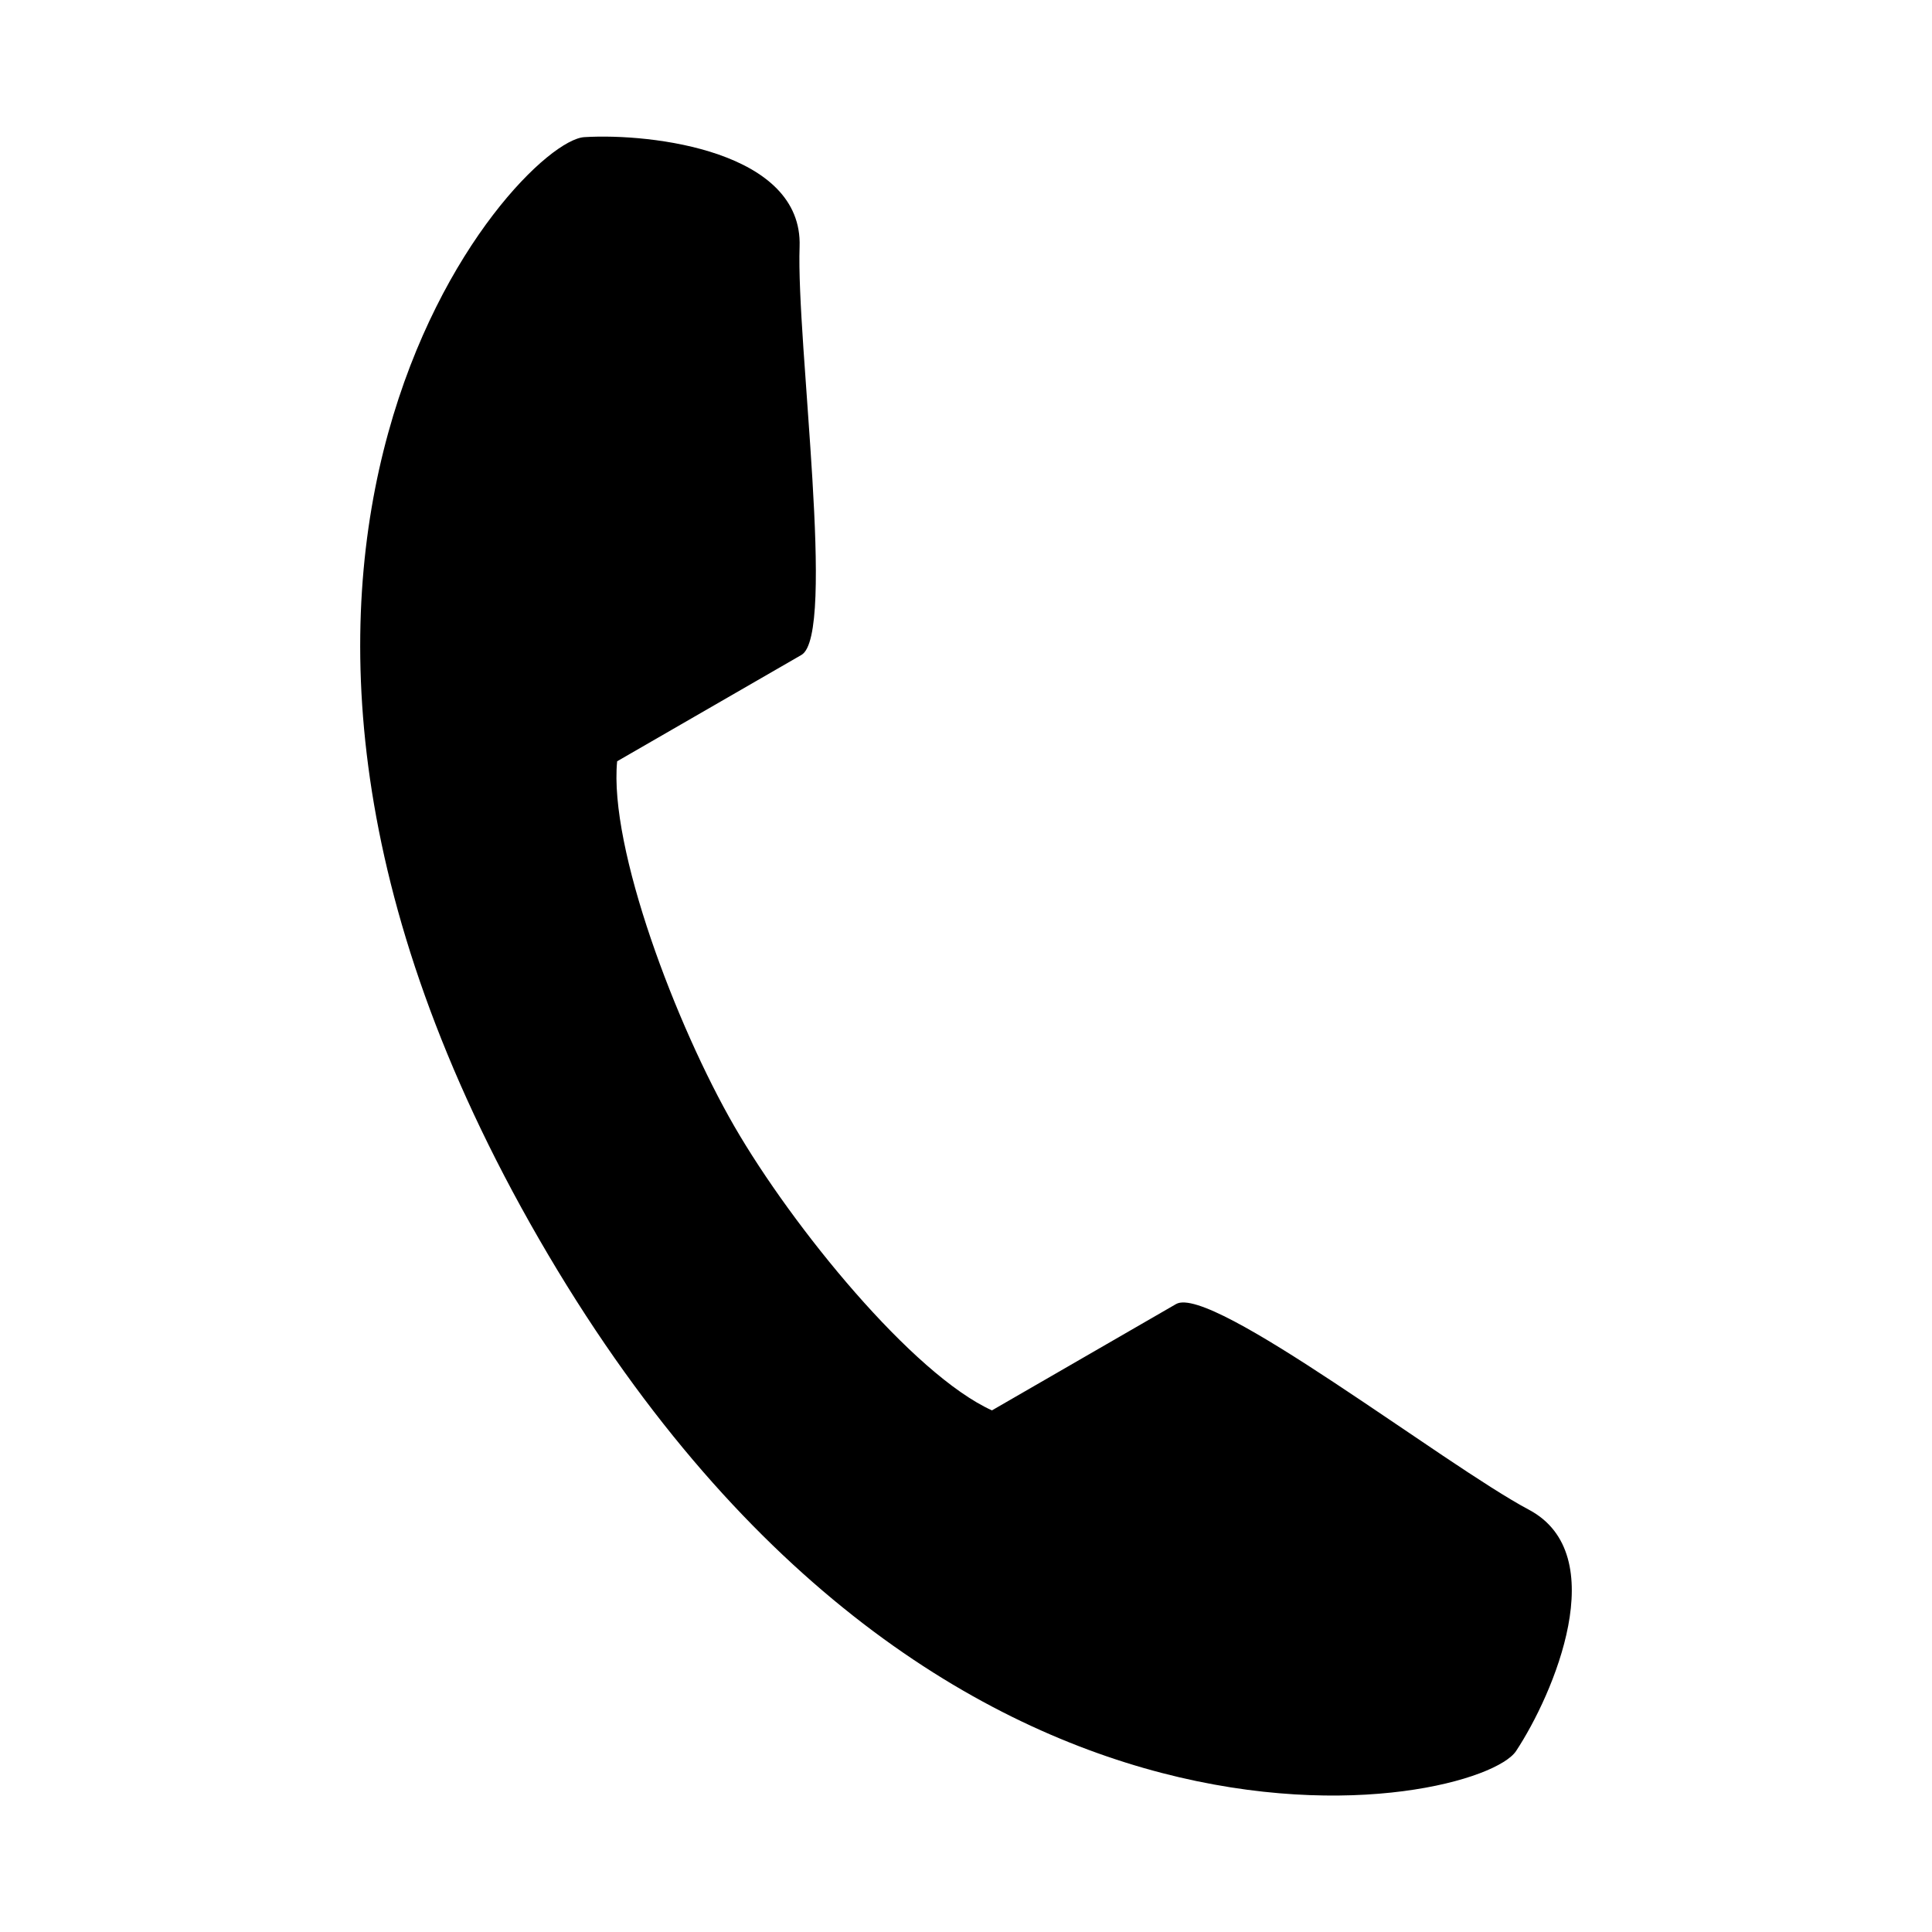 <?xml version="1.0" encoding="UTF-8"?>
<!-- Uploaded to: ICON Repo, www.svgrepo.com, Generator: ICON Repo Mixer Tools -->
<svg fill="#000000" width="800px" height="800px" version="1.1" viewBox="144 144 512 512" xmlns="http://www.w3.org/2000/svg">
 <path d="m549.17 544.09c-22.387-11.887-84.168-59.875-93.488-54.508-9.289 5.352-48.805 28.184-48.805 28.184-21.004-9.539-52.82-48.555-68.266-75.273-15.414-26.703-33.266-73.762-31.062-96.746 0 0 39.551-22.812 48.84-28.184 9.289-5.352-1.387-82.891-0.488-108.19 0.898-25.301-39.078-30.117-57.039-29.031-17.996 1.07-116.66 110.73-11.996 292.05 104.67 181.32 248.98 150.67 258.91 135.65 9.945-15.055 25.754-52.066 3.394-63.953z"/>
</svg>